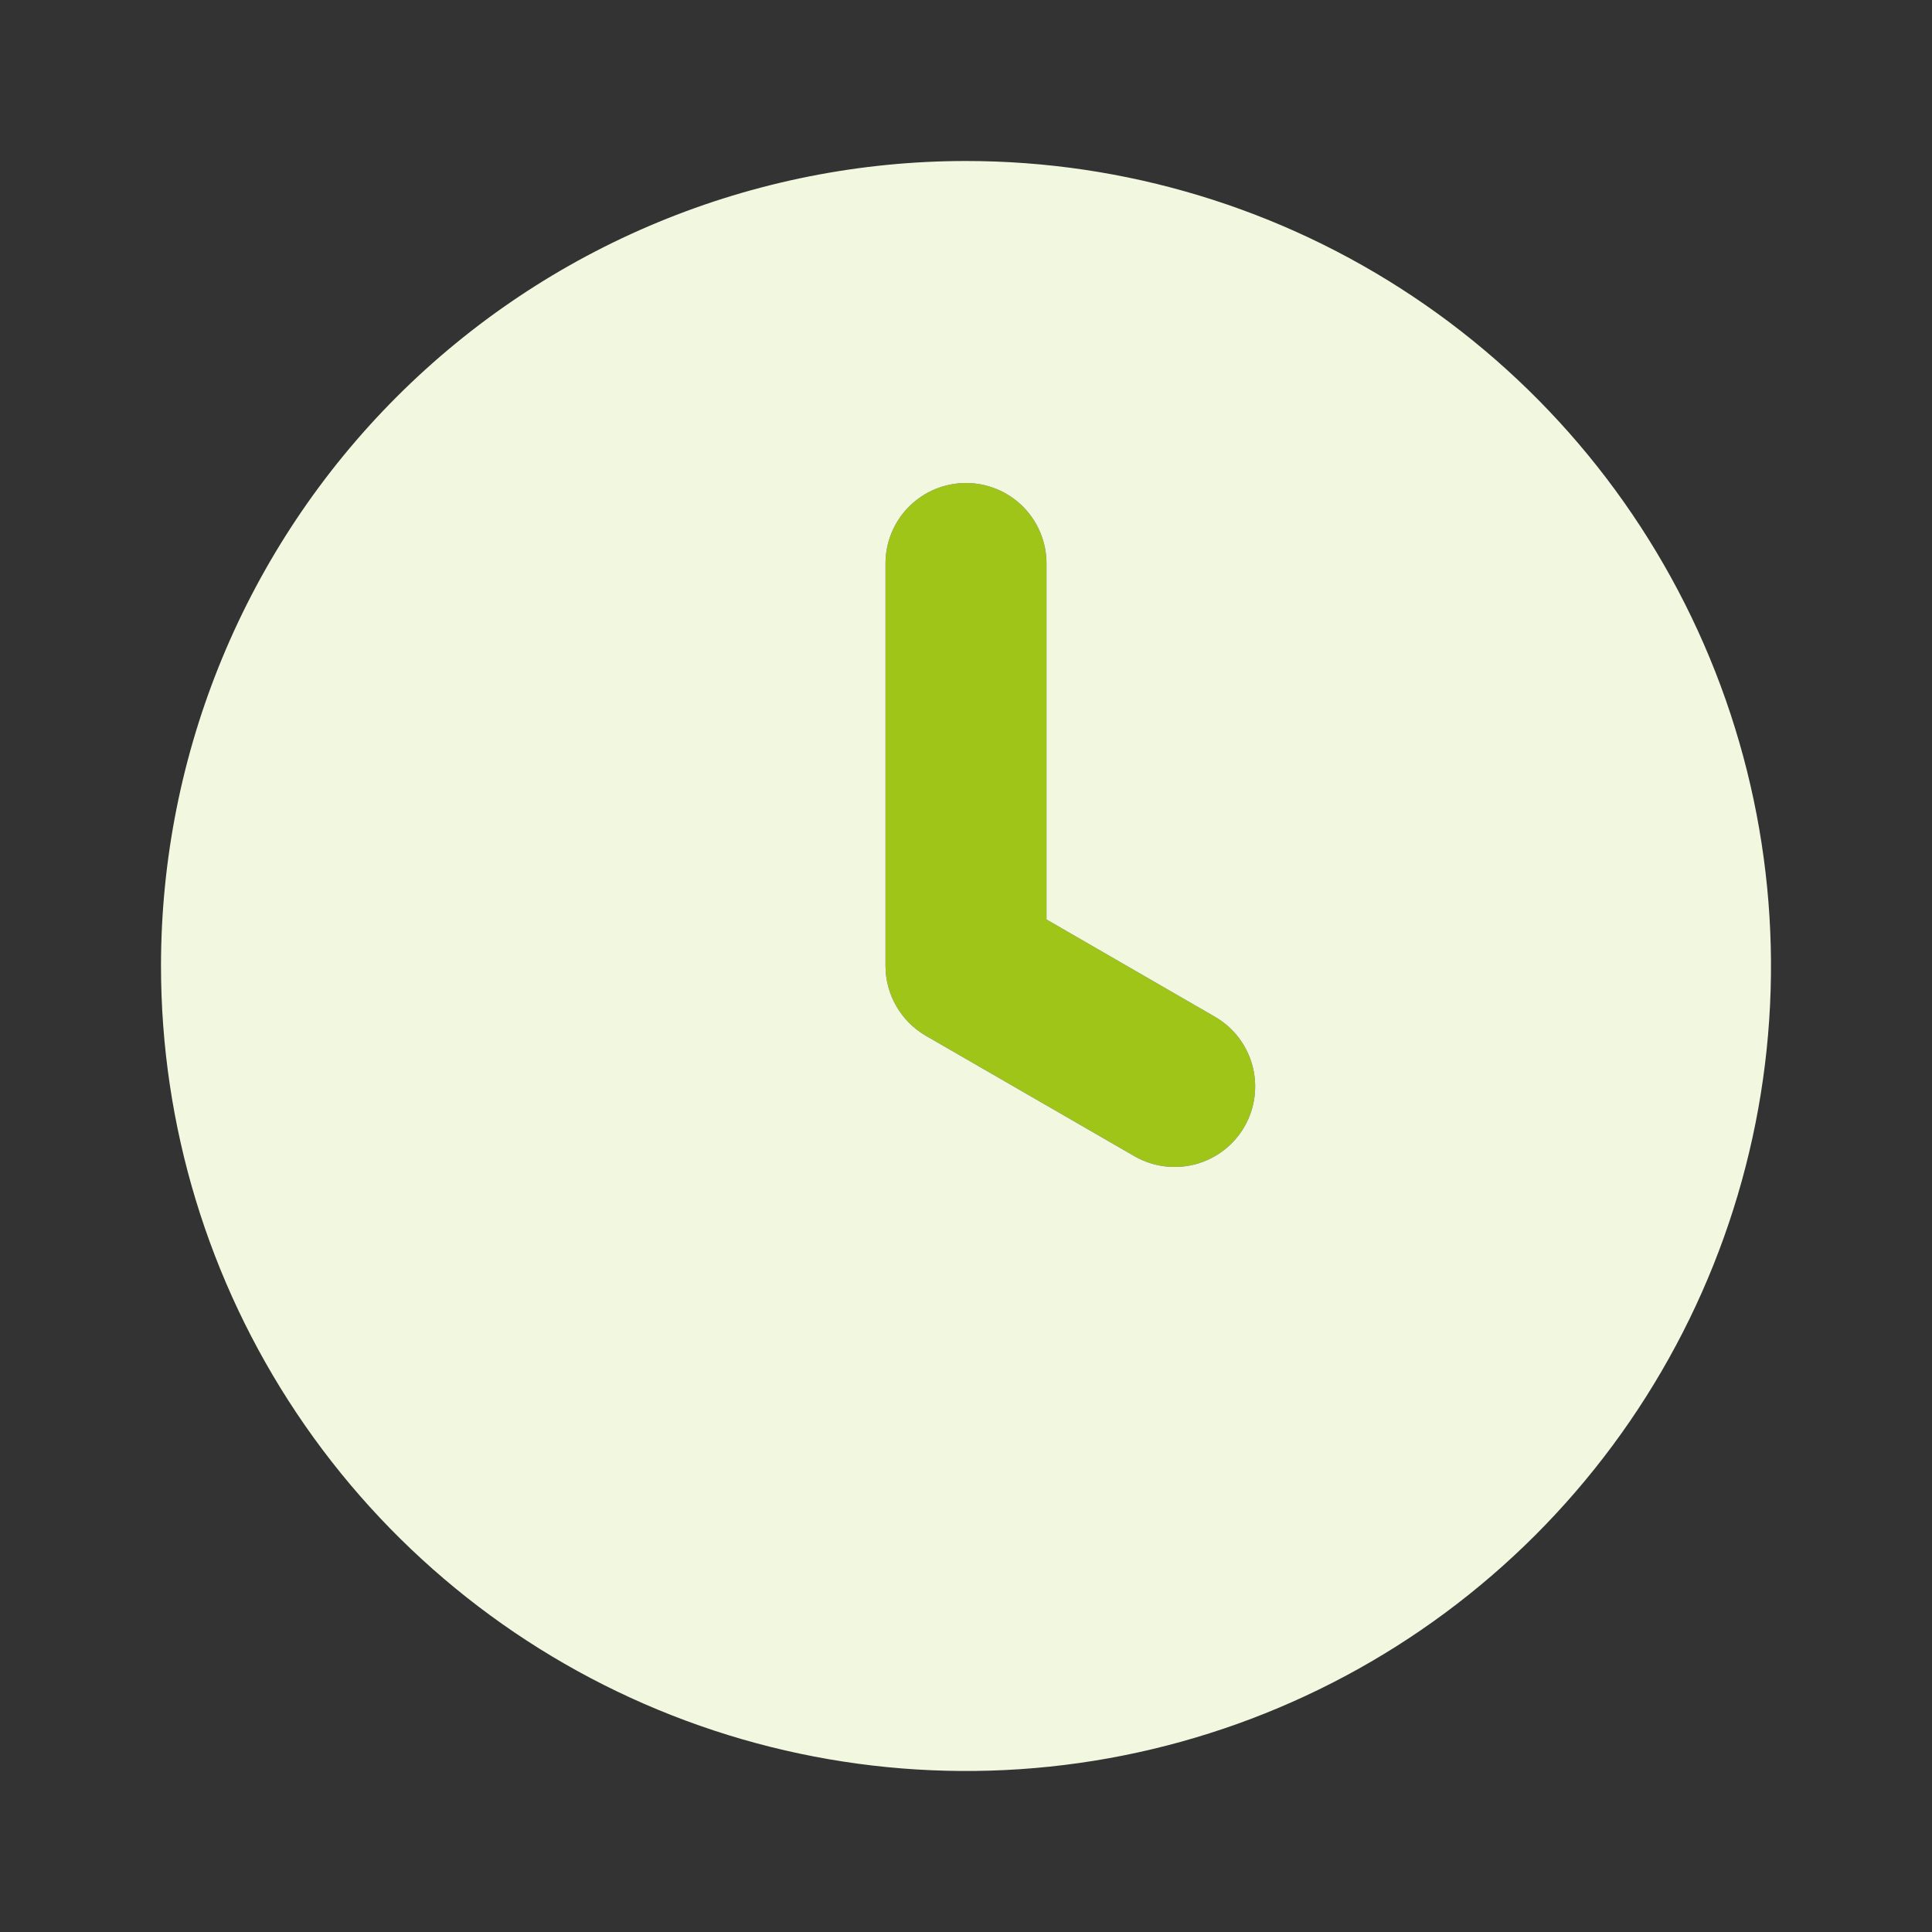 <?xml version="1.0" encoding="UTF-8"?>
<svg xmlns="http://www.w3.org/2000/svg" width="60" height="60" viewBox="0 0 60 60" fill="none">
  <rect x="0" y="0" width="60" height="60" fill="#333333" stroke="none"/>
  <path d="M30 15C30.663 15 31.299 15.263 31.768 15.732C32.237 16.201 32.5 16.837 32.5 17.5V28.555L37.745 31.585C38.315 31.919 38.729 32.465 38.898 33.103C39.066 33.741 38.976 34.42 38.646 34.992C38.316 35.563 37.773 35.981 37.136 36.154C36.499 36.327 35.819 36.241 35.245 35.915L28.75 32.165C28.371 31.945 28.056 31.629 27.837 31.249C27.617 30.869 27.501 30.439 27.5 30V17.5C27.5 16.837 27.763 16.201 28.232 15.732C28.701 15.263 29.337 15 30 15Z" fill="#A0C519"></path>
  <path d="M5 30C5 34.944 6.466 39.778 9.213 43.889C11.96 48.001 15.865 51.205 20.433 53.097C25.001 54.989 30.028 55.484 34.877 54.52C39.727 53.555 44.181 51.174 47.678 47.678C51.174 44.181 53.555 39.727 54.52 34.877C55.484 30.028 54.989 25.001 53.097 20.433C51.205 15.865 48.001 11.96 43.889 9.213C39.778 6.466 34.944 5 30 5C26.717 5 23.466 5.647 20.433 6.903C17.4 8.159 14.644 10.001 12.322 12.322C7.634 17.011 5 23.37 5 30ZM27.5 17.5C27.5 16.837 27.763 16.201 28.232 15.732C28.701 15.263 29.337 15 30 15C30.663 15 31.299 15.263 31.768 15.732C32.237 16.201 32.5 16.837 32.5 17.5V28.555L37.745 31.585C38.315 31.919 38.729 32.465 38.898 33.103C39.066 33.741 38.976 34.42 38.646 34.992C38.316 35.563 37.773 35.981 37.136 36.154C36.499 36.327 35.819 36.241 35.245 35.915L28.75 32.165C28.371 31.945 28.056 31.629 27.837 31.249C27.617 30.869 27.501 30.439 27.5 30V17.5Z" fill="#F2F7DF"></path>
</svg>
